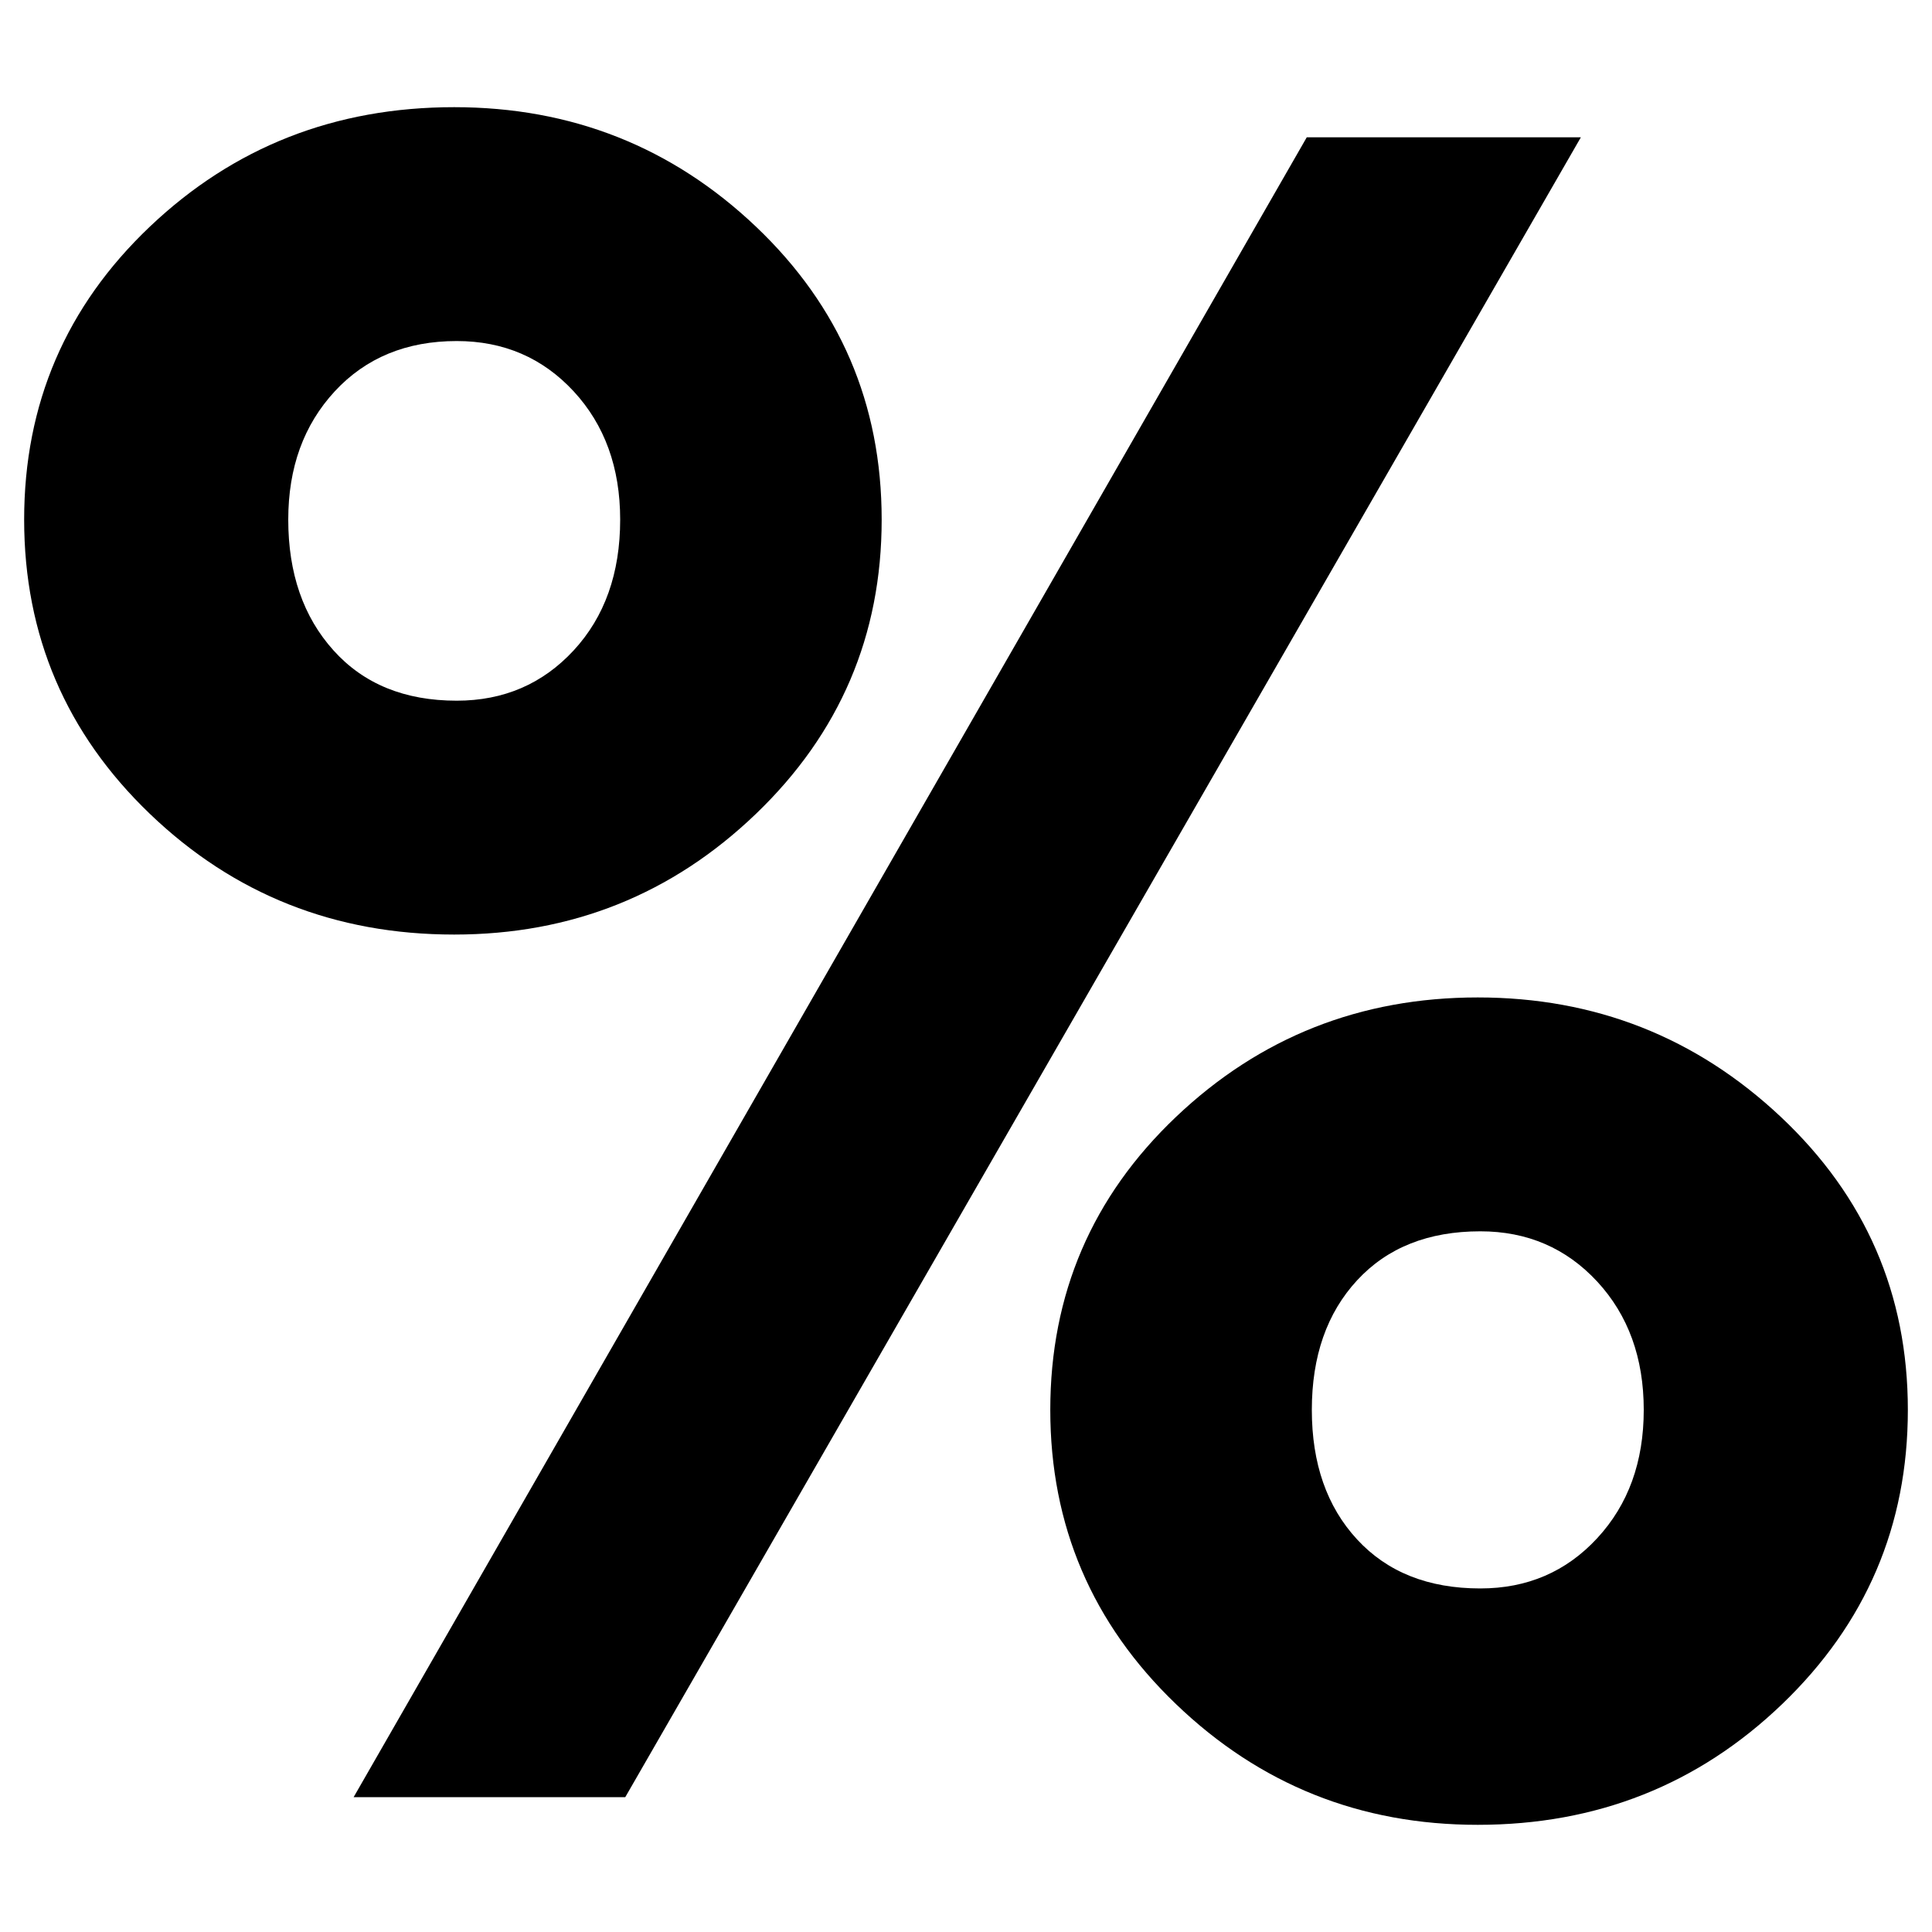 <svg xmlns="http://www.w3.org/2000/svg" viewBox="0 0 400 400" style="enable-background:new 0 0 400 400" xml:space="preserve">
  <path d="M31.03 168.5C13.67 151.84 5 131.53 5 107.58s8.67-44.17 26.03-60.66c17.35-16.48 38.35-24.73 63-24.73 24.29 0 45.12 8.25 62.48 24.73 17.35 16.49 26.03 36.71 26.03 60.66s-8.68 44.26-26.03 60.92c-17.36 16.66-38.19 24.99-62.48 24.99-24.64 0-45.64-8.33-63-24.99zm97.37-60.92c0-10.76-3.21-19.61-9.63-26.56-6.43-6.94-14.5-10.41-24.21-10.41-10.41 0-18.83 3.47-25.25 10.41-6.43 6.95-9.63 15.8-9.63 26.56 0 11.11 3.12 20.14 9.37 27.08 6.25 6.95 14.75 10.41 25.51 10.41 9.71 0 17.79-3.47 24.21-10.41 6.42-6.95 9.63-15.97 9.63-27.08zM73.21 372.09 270.55 28.43h56.75L129.45 372.09H73.21zm170.27-19.27c-17.36-16.66-26.03-36.97-26.03-60.92 0-23.95 8.67-44.17 26.03-60.66 17.35-16.48 38.18-24.73 62.48-24.73 24.29 0 45.21 8.25 62.74 24.73 17.53 16.49 26.3 36.71 26.3 60.66 0 23.95-8.68 44.26-26.03 60.92-17.36 16.66-38.36 24.99-63 24.99-24.31.01-45.14-8.32-62.49-24.99zm87.21-34.36c6.42-6.94 9.63-15.79 9.63-26.56 0-10.76-3.21-19.61-9.63-26.56-6.43-6.94-14.5-10.41-24.21-10.41-10.76 0-19.26 3.38-25.51 10.15-6.25 6.77-9.37 15.71-9.37 26.82s3.12 20.05 9.37 26.82c6.25 6.77 14.75 10.15 25.51 10.15 9.72 0 17.79-3.46 24.21-10.41z"/>
</svg>
